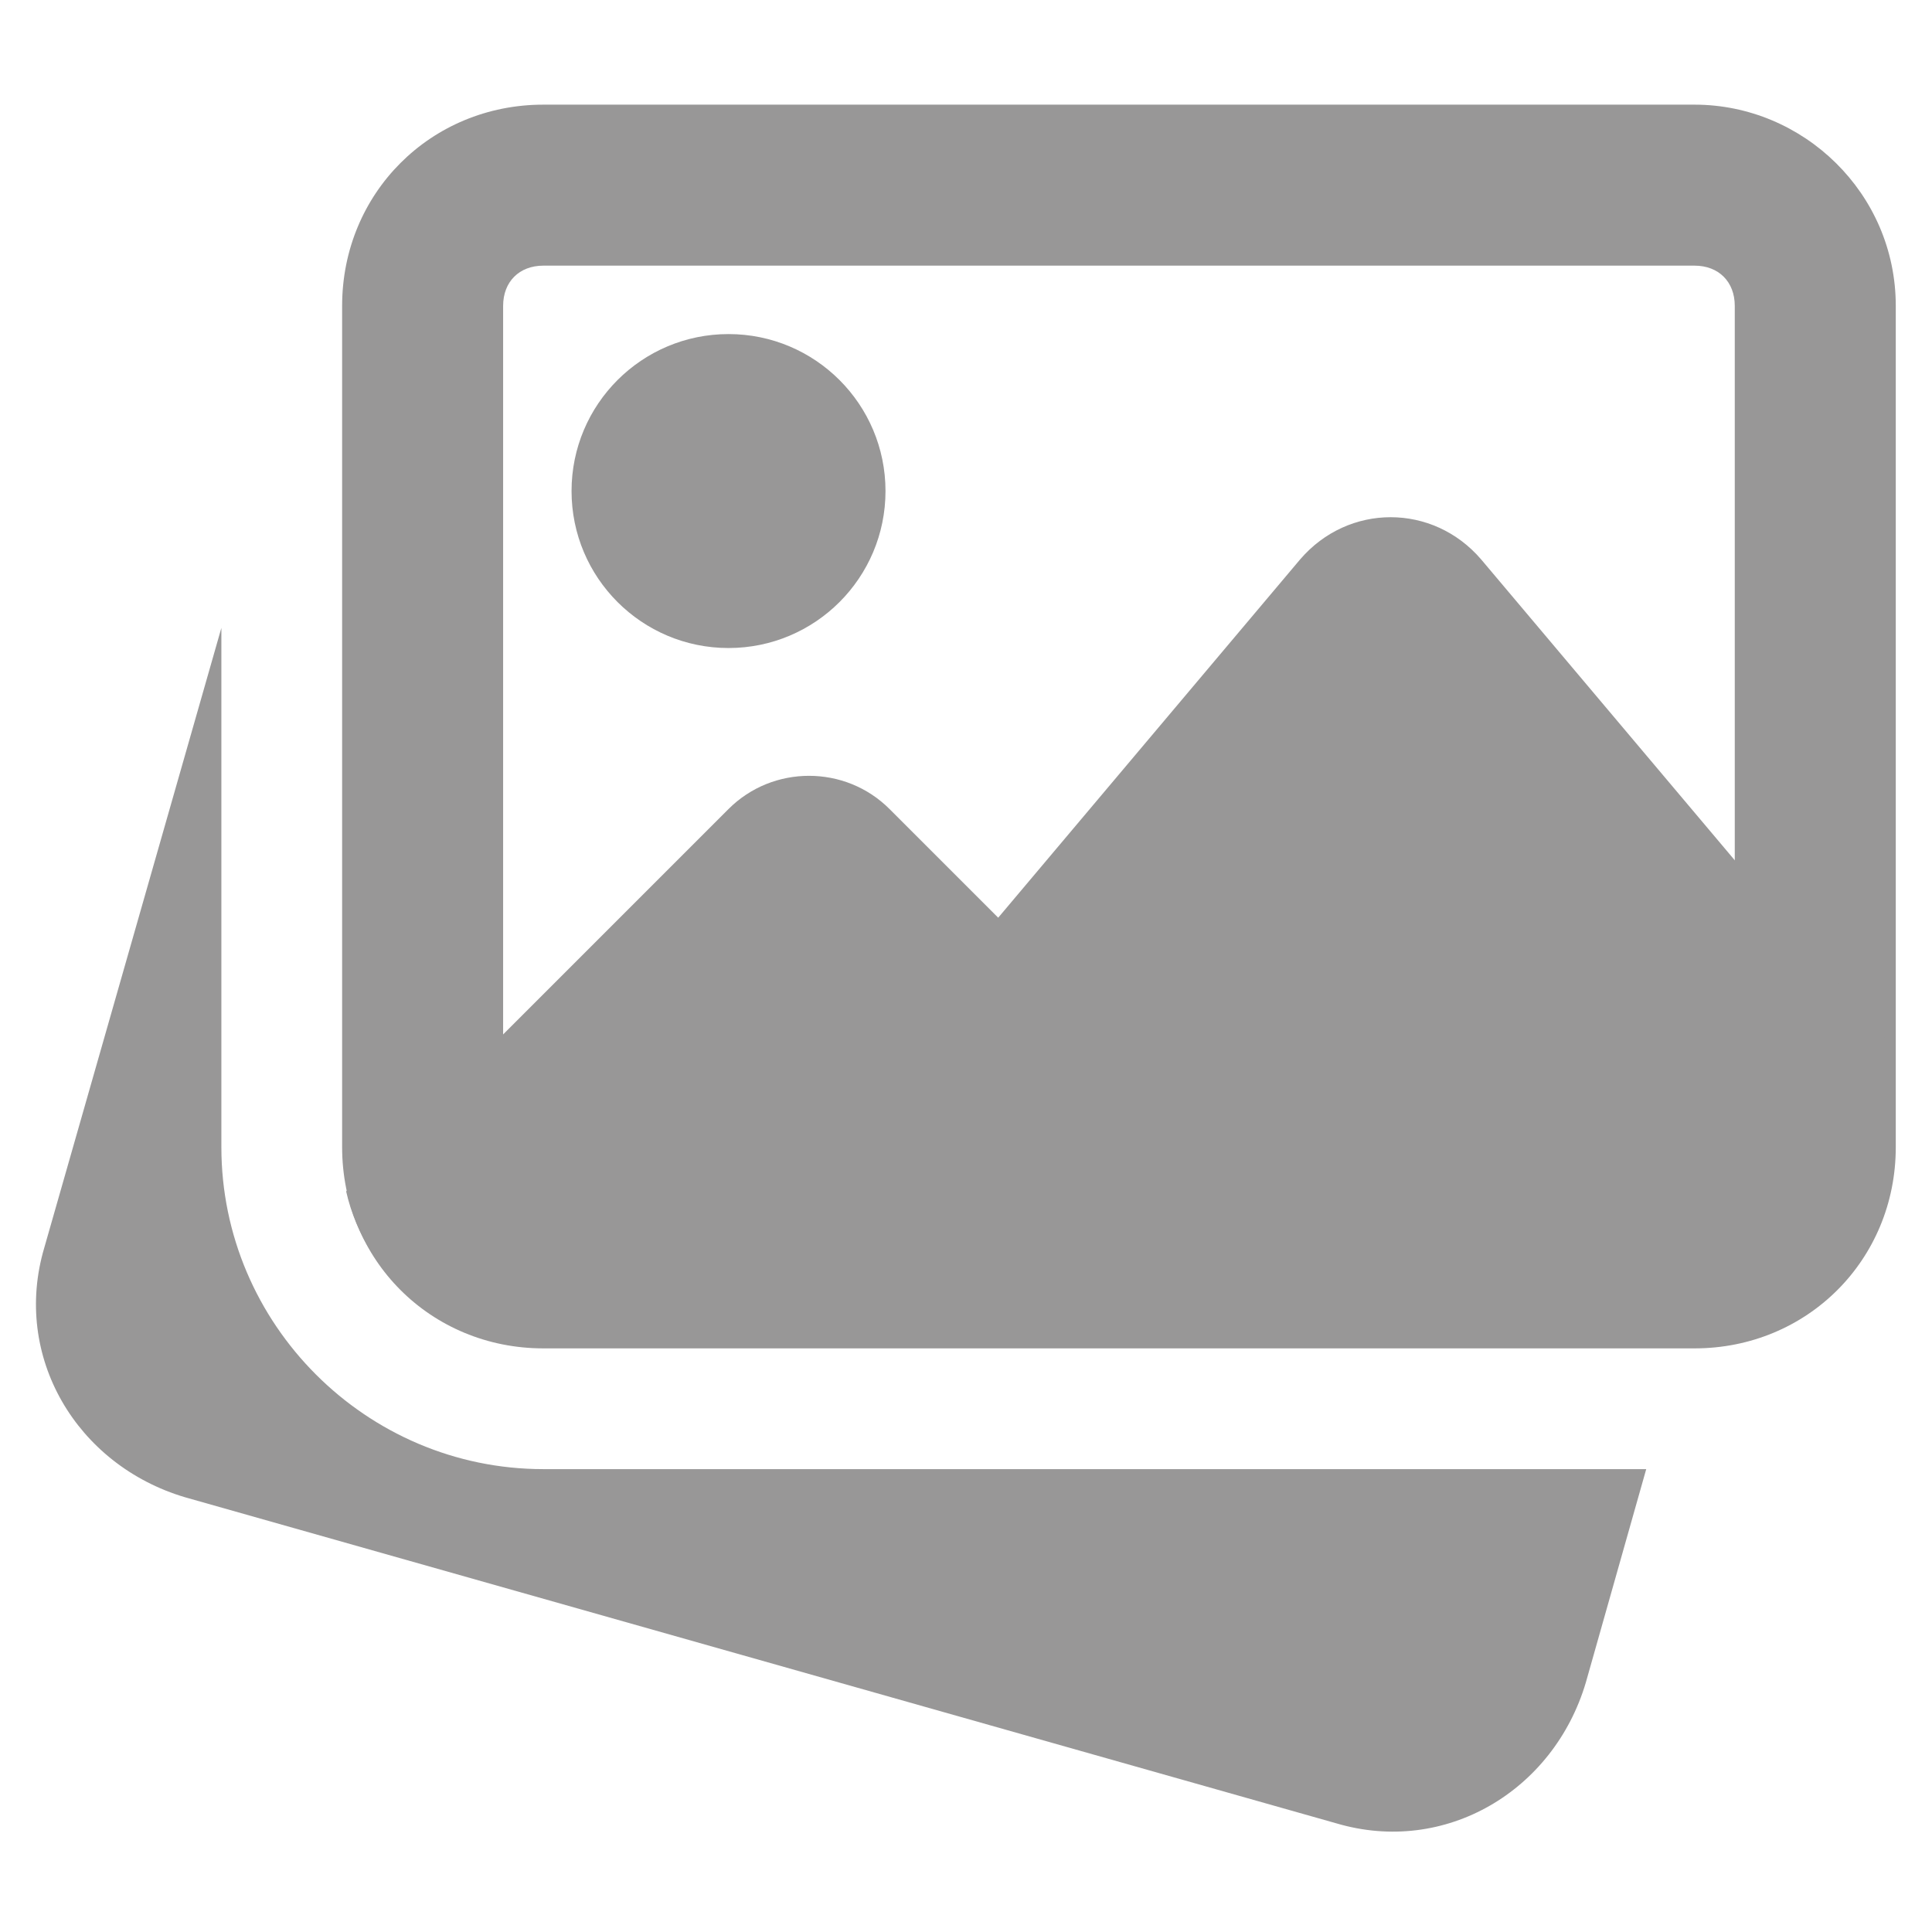 <?xml version="1.0" encoding="utf-8"?>
<!-- Generator: Adobe Illustrator 26.1.0, SVG Export Plug-In . SVG Version: 6.00 Build 0)  -->
<svg version="1.1" id="Layer_1" xmlns="http://www.w3.org/2000/svg" xmlns:xlink="http://www.w3.org/1999/xlink" x="0px" y="0px"
	 width="48px" height="48px" viewBox="0 0 48 48" style="enable-background:new 0 0 48 48;" xml:space="preserve">
<style type="text/css">
	.st0{fill:#989797;}
</style>
<g>
	<path class="st0" d="M42.1,6.6c0.6,0,1,0.4,1,1v20.9c0,0.6-0.4,1-1,1H13.5c-0.6,0-1-0.4-1-1V7.6c0-0.6,0.4-1,1-1H42.1 M42.1,2.6
		H13.5c-2.8,0-5,2.2-5,5v20.9c0,2.8,2.2,5,5,5h28.6c2.8,0,5-2.2,5-5V7.6C47.1,4.8,44.8,2.6,42.1,2.6L42.1,2.6z"/>
	<g>
		<circle class="st0" cx="18.1" cy="12.2" r="3.9"/>
	</g>
	<path class="st0" d="M36.8,13.9c-1.2-1.4-3.3-1.4-4.5,0l-7.5,8.9l-2.7-2.7c-1.1-1.1-2.9-1.1-4,0l-9.5,9.5c0.5,2.2,2.5,3.8,4.8,3.8
		H42c2.8,0,5-2.2,5-5V26L36.8,13.9z"/>
	<g>
		<path class="st0" d="M13.5,36.5c-4.4,0-8-3.6-8-8V15.6L1.1,31c-0.8,2.7,0.8,5.4,3.5,6.2l28.6,8.1c2.7,0.8,5.4-0.8,6.2-3.5l1.5-5.3
			C40.9,36.5,13.5,36.5,13.5,36.5z"/>
	</g>
</g>
</svg>
